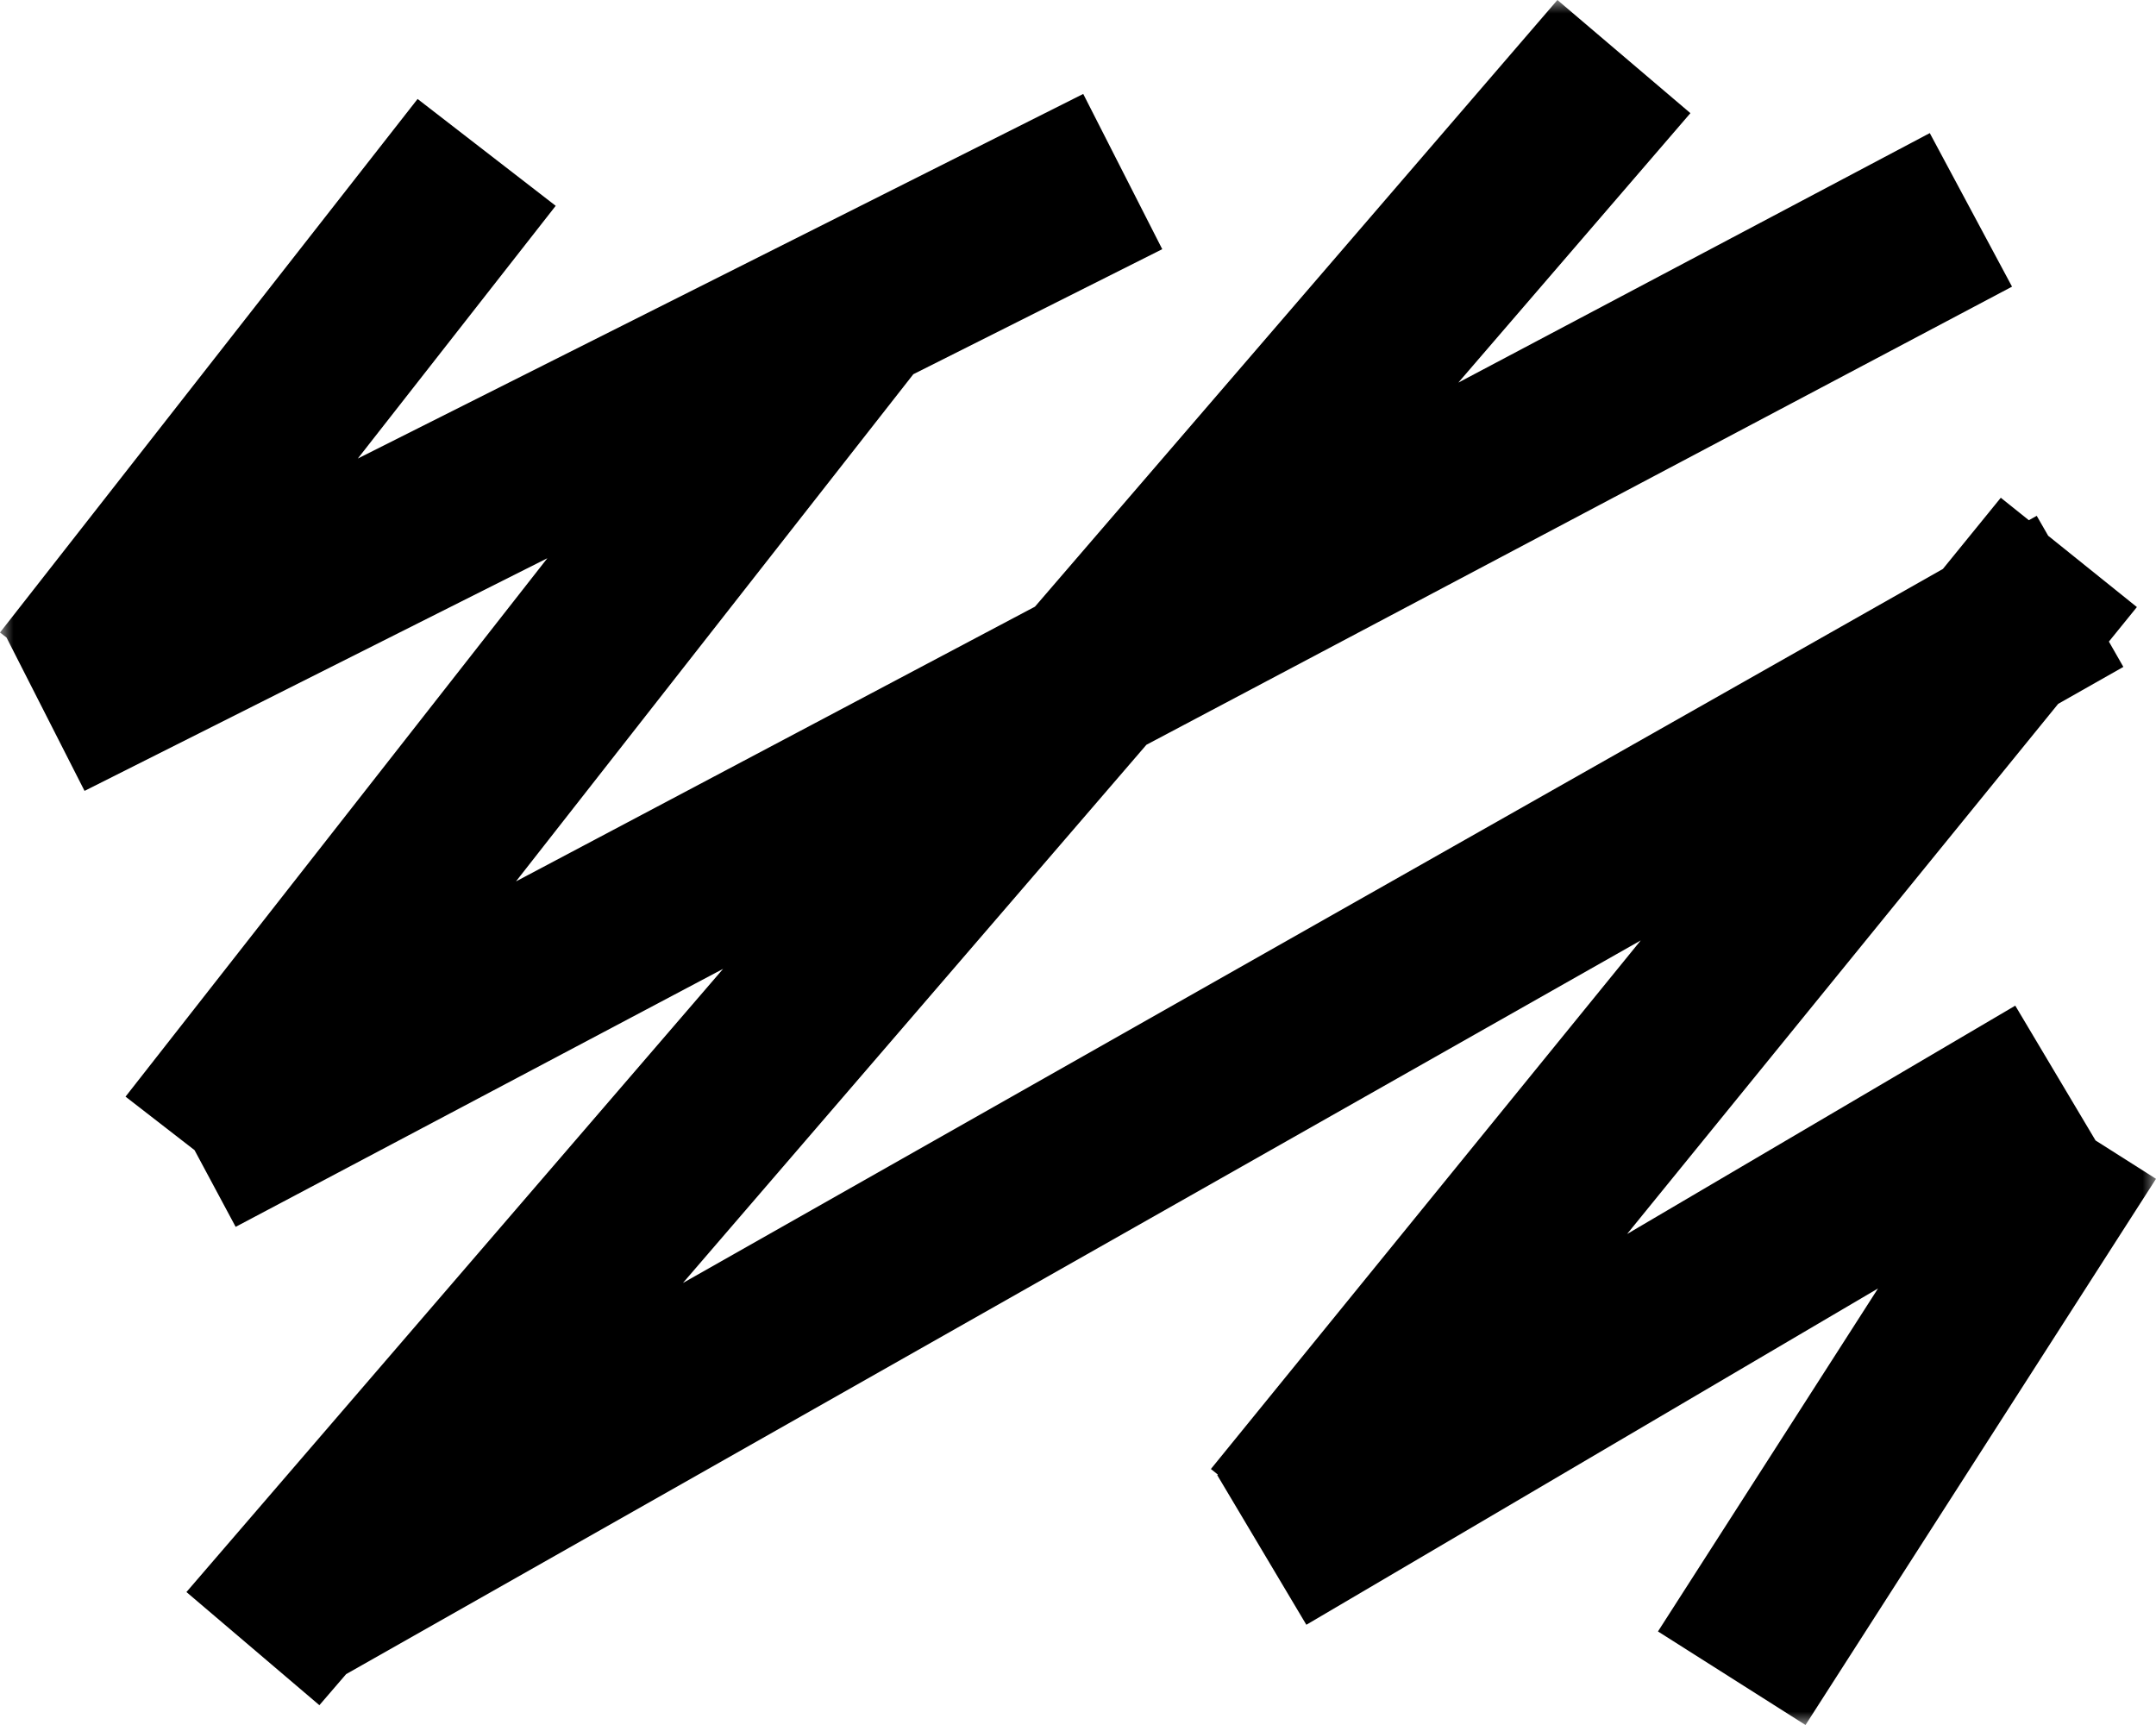 <svg width="80" height="64" viewBox="0 0 80 64" fill="none" xmlns="http://www.w3.org/2000/svg">
<mask id="mask0_511_126" style="mask-type:luminance" maskUnits="userSpaceOnUse" x="0" y="0" width="80" height="64">
<path d="M80 0H0V64H80V0Z" fill="white"/>
</mask>
<g mask="url(#mask0_511_126)">
<path d="M77.757 42.313L74.778 37.311L60.374 45.784L76.371 26.113L78.789 24.743L78.252 23.804L79.291 22.523L75.999 19.877L75.574 19.137L75.282 19.301L74.241 18.467L72.093 21.108L25.34 47.601L42.539 27.632L74.658 10.635L71.606 4.938L54.113 14.195L62.724 4.198L57.789 0L38.403 22.508L19.146 32.701L33.89 13.884L43.126 9.245L40.194 3.485L13.277 17.012L20.62 7.636L15.495 3.672L0 23.467L0.242 23.653L3.137 29.343L20.31 20.711L4.658 40.687L7.218 42.671L8.744 45.518L26.831 35.946L6.918 59.067L11.851 63.265L12.843 62.113L60.881 34.891L44.931 54.502L45.191 54.711L45.166 54.728L48.473 60.281L69.685 47.804L61.52 60.529L66.995 64L80 43.736L77.757 42.313Z" fill="black"/>
</g>
</svg>
